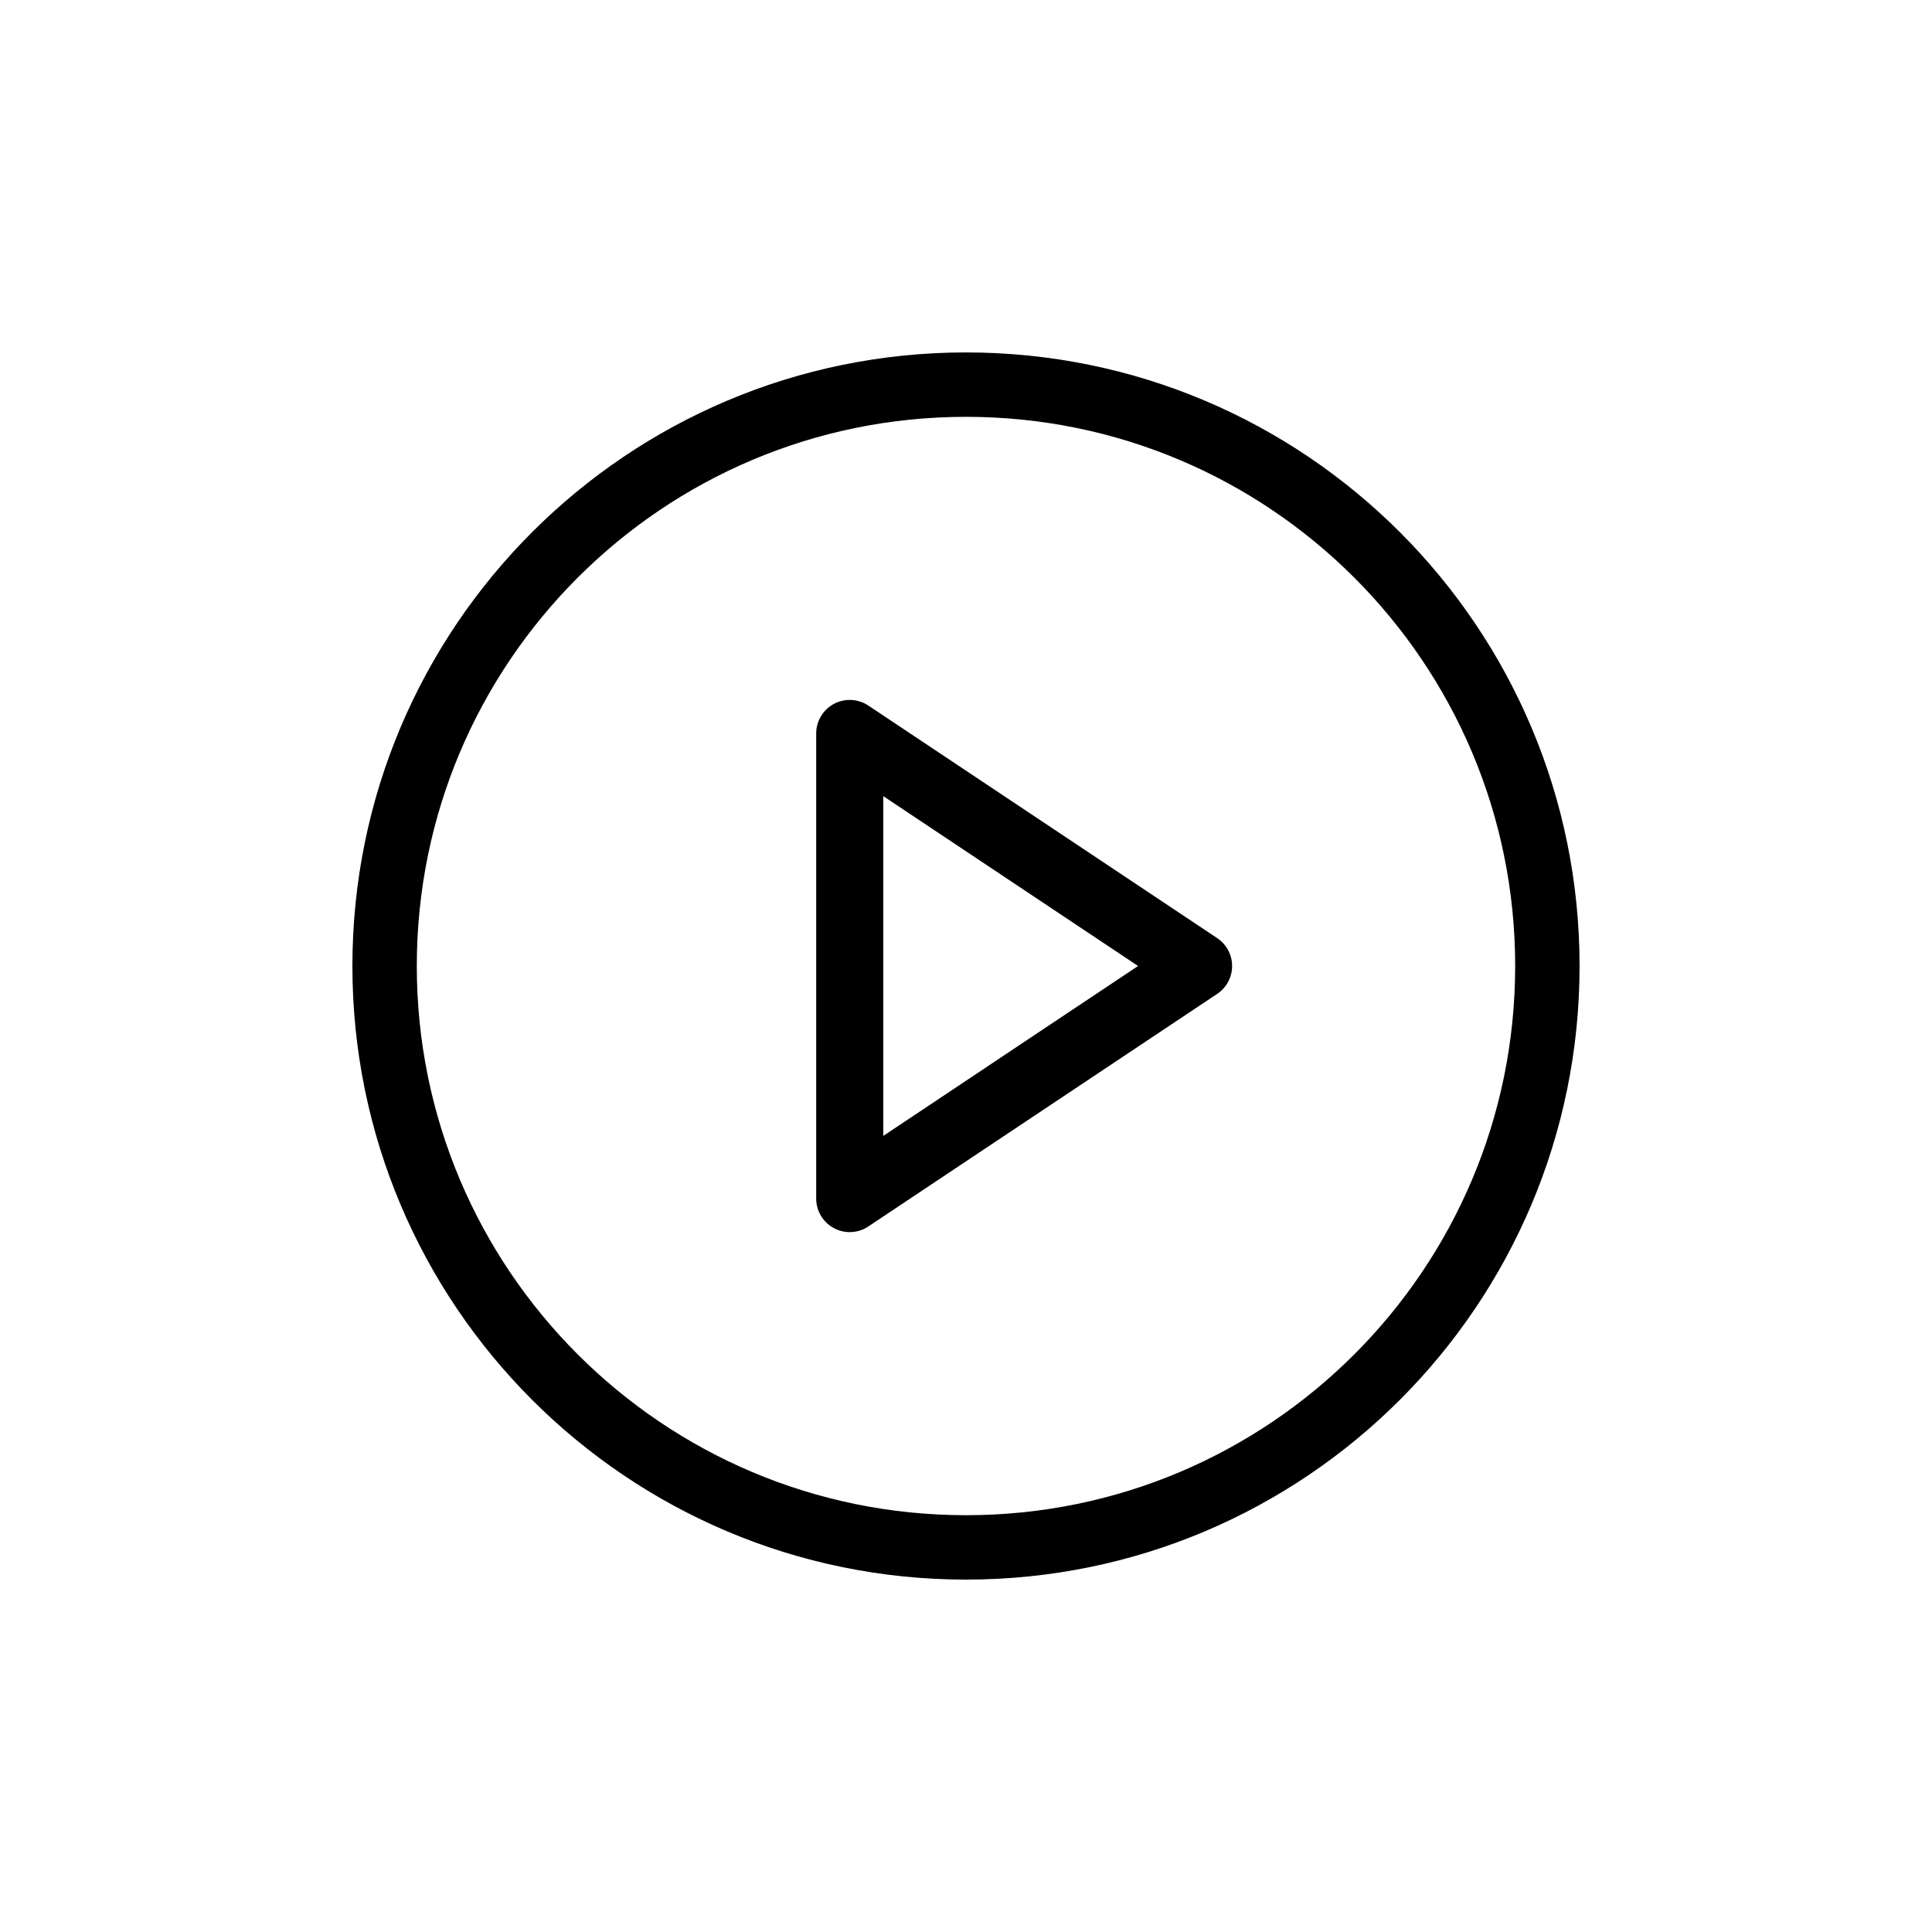 <?xml version="1.0" encoding="UTF-8"?> <svg xmlns="http://www.w3.org/2000/svg" width="72" height="72" viewBox="0 0 72 72" fill="none"><path d="M36 57.667C47.966 57.667 57.666 47.966 57.666 36C57.666 24.034 47.966 14.334 36 14.334C24.034 14.334 14.333 24.034 14.333 36C14.333 47.966 24.034 57.667 36 57.667Z" stroke="black" stroke-width="2.4" stroke-linecap="round" stroke-linejoin="round"></path><path d="M31.667 27.334L44.667 36L31.667 44.667V27.334Z" stroke="black" stroke-width="2.5" stroke-linecap="round" stroke-linejoin="round"></path></svg> 